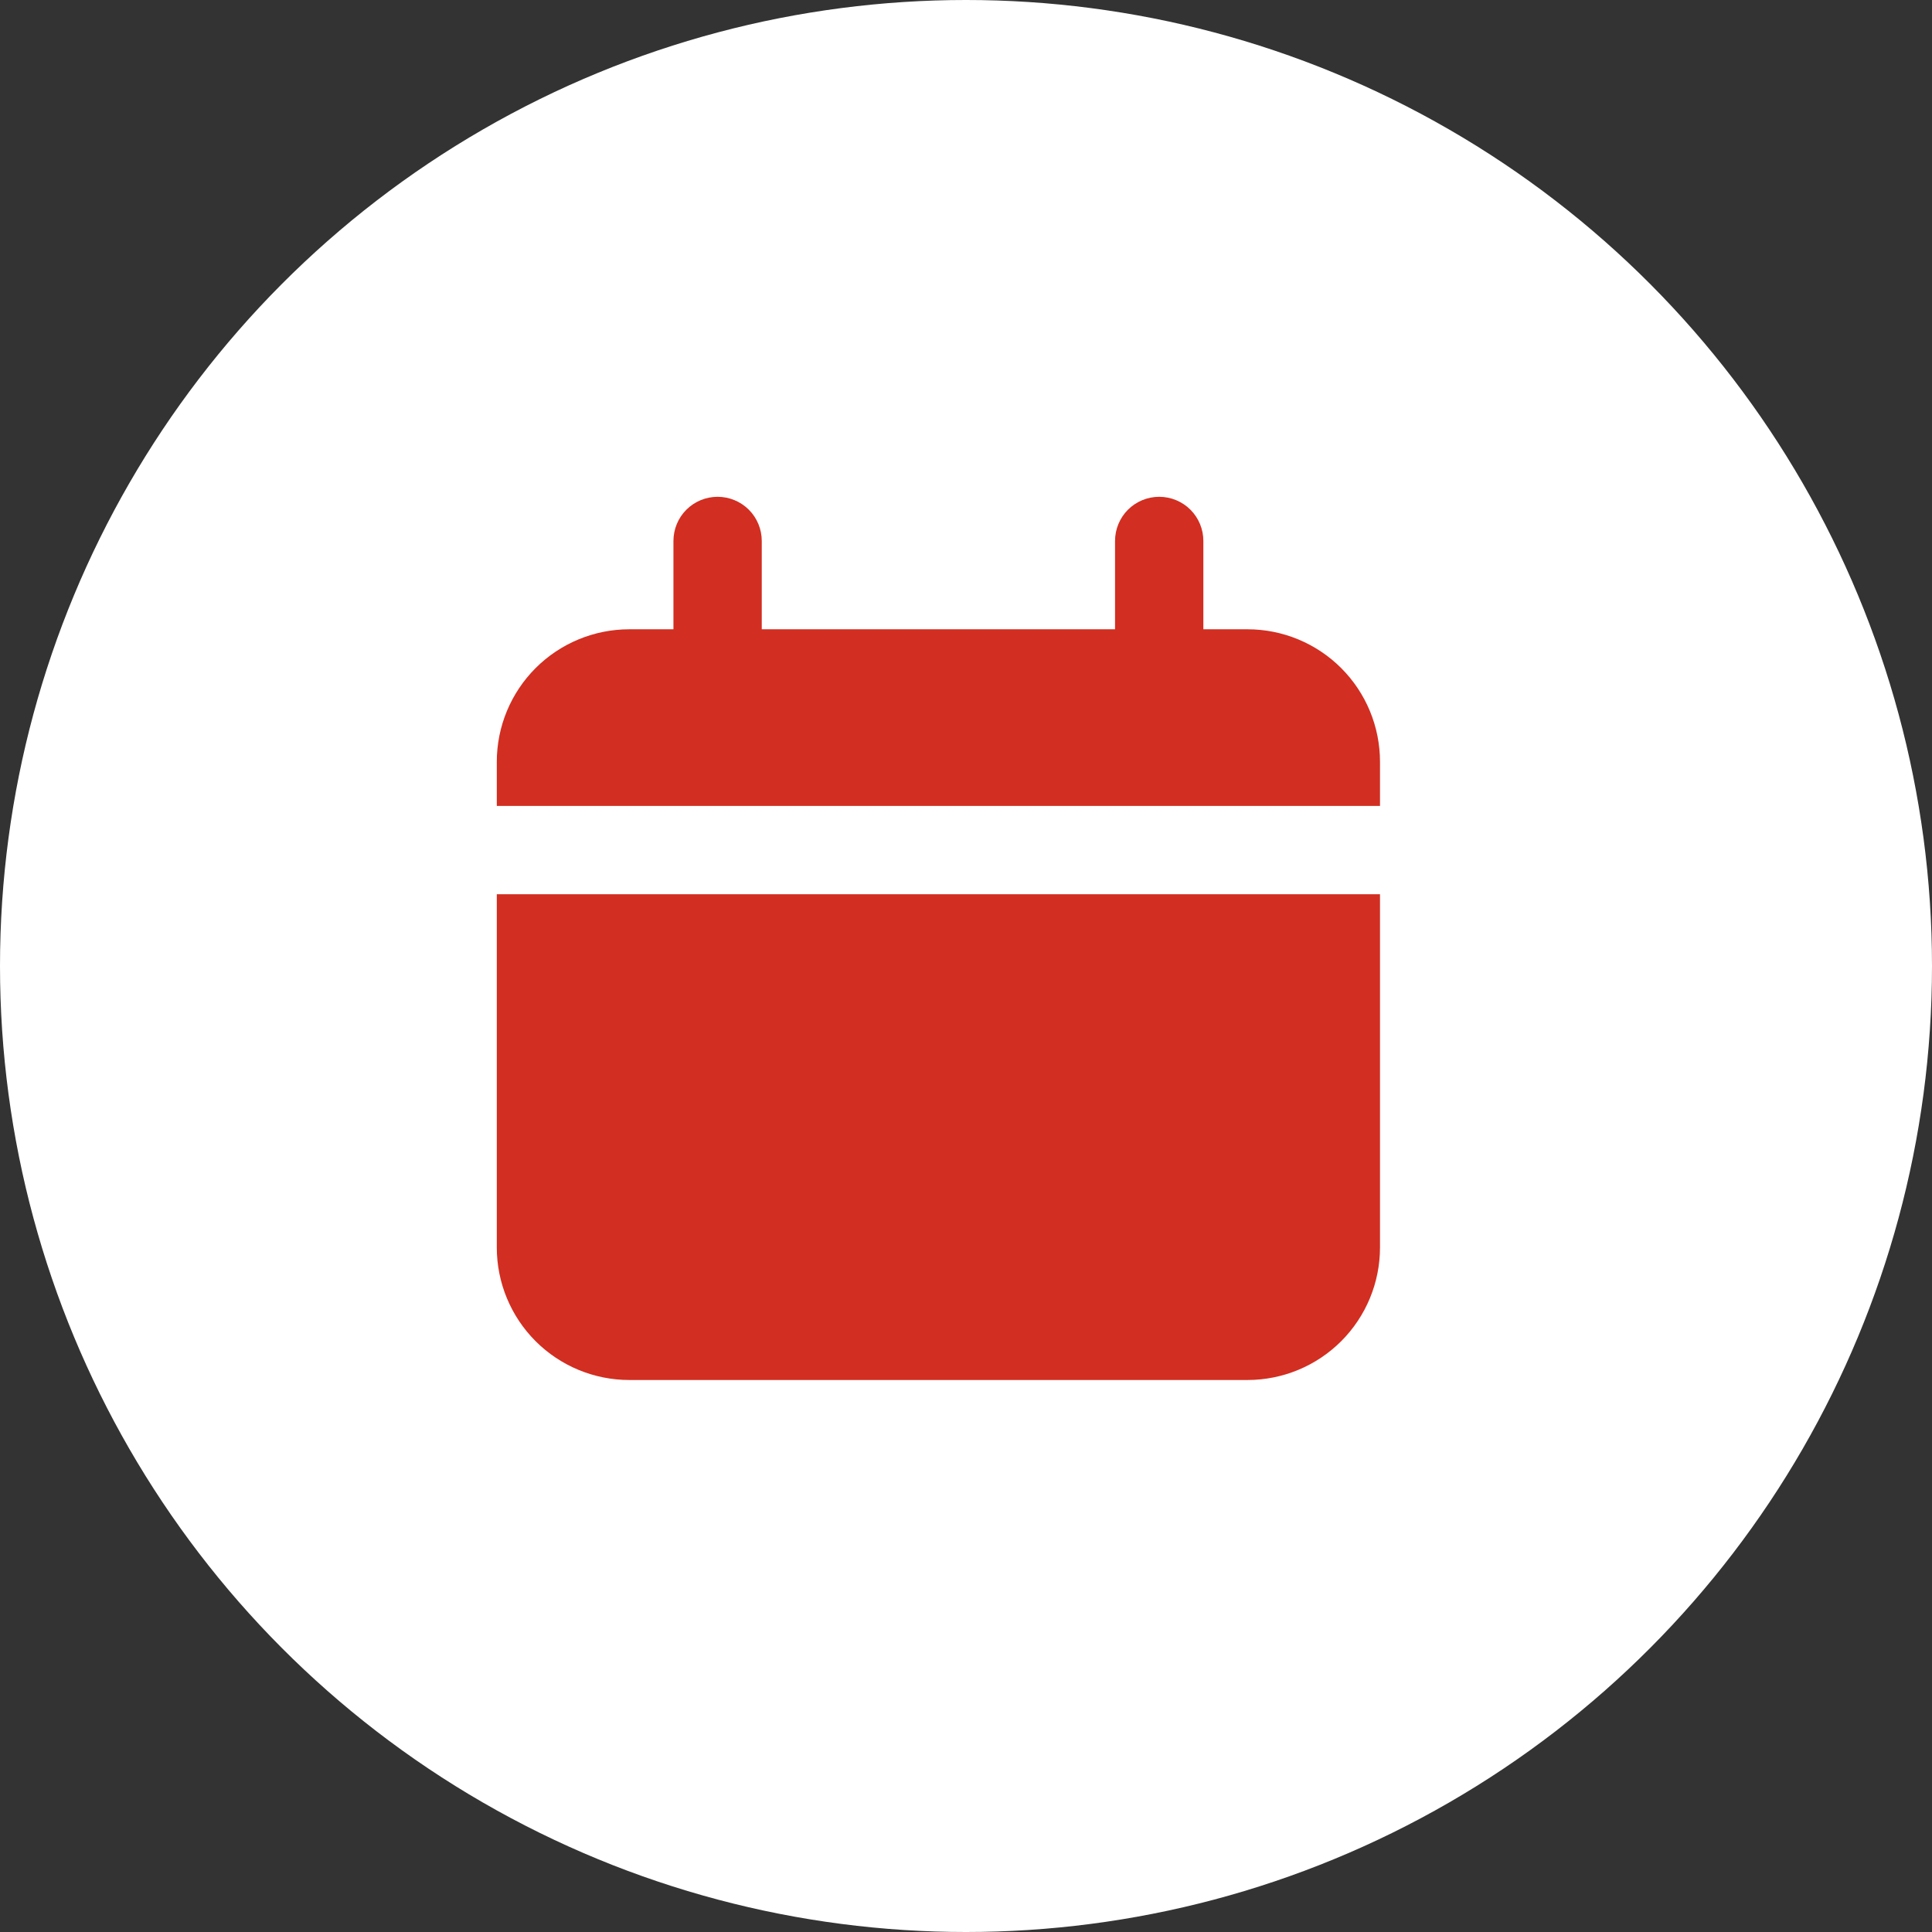 <svg width="35" height="35" viewBox="0 0 35 35" fill="none" xmlns="http://www.w3.org/2000/svg">
<rect x="0" y="0" width="35" height="35" fill="#333333" stroke="none"/>
<circle cx="17.5" cy="17.5" r="17.5" fill="white"/>
<path d="M22.6 11.4H21.8V9.8C21.8 9.588 21.716 9.384 21.566 9.234C21.416 9.084 21.212 9 21 9C20.788 9 20.584 9.084 20.434 9.234C20.284 9.384 20.2 9.588 20.2 9.8V11.4H13.8V9.8C13.8 9.588 13.716 9.384 13.566 9.234C13.416 9.084 13.212 9 13 9C12.788 9 12.584 9.084 12.434 9.234C12.284 9.384 12.2 9.588 12.2 9.8V11.4H11.4C10.764 11.4 10.153 11.653 9.703 12.103C9.253 12.553 9 13.164 9 13.8V14.6H25V13.8C25 13.164 24.747 12.553 24.297 12.103C23.847 11.653 23.236 11.4 22.6 11.4Z" fill="#D22E21"/>
<path d="M9 22.6C9 23.236 9.253 23.847 9.703 24.297C10.153 24.747 10.764 25 11.4 25H22.6C23.236 25 23.847 24.747 24.297 24.297C24.747 23.847 25 23.236 25 22.6V16.2H9V22.6Z" fill="#D22E21"/>
</svg>
